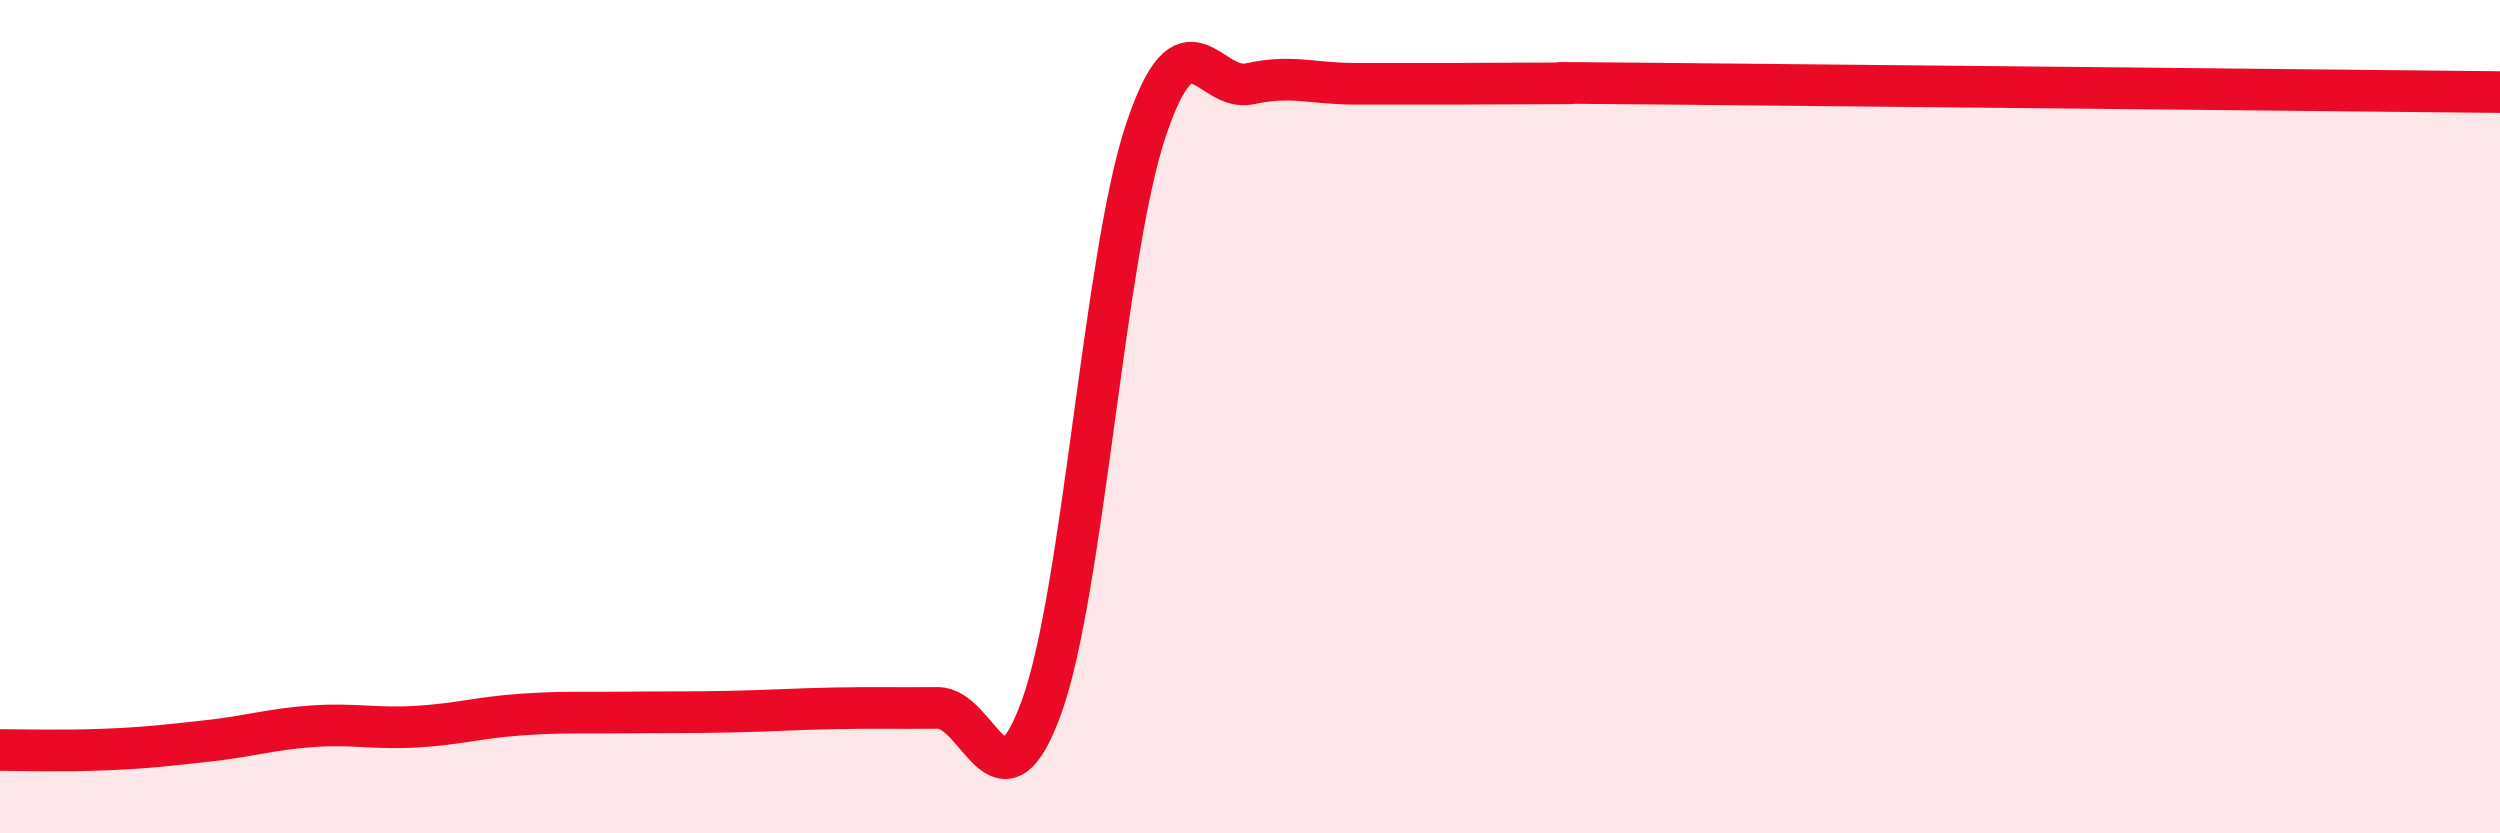 
    <svg width="60" height="20" viewBox="0 0 60 20" xmlns="http://www.w3.org/2000/svg">
      <path
        d="M 0,18 C 0.5,18 1.5,18.03 2.5,17.99 C 3.5,17.95 4,17.89 5,17.78 C 6,17.67 6.5,17.5 7.5,17.43 C 8.5,17.36 9,17.5 10,17.44 C 11,17.38 11.5,17.22 12.5,17.15 C 13.5,17.08 14,17.11 15,17.1 C 16,17.09 16.5,17.1 17.5,17.08 C 18.5,17.06 19,17.02 20,17 C 21,16.98 21.5,17 22.5,16.99 C 23.5,16.98 24,19.73 25,16.96 C 26,14.19 26.5,6.12 27.5,3.13 C 28.5,0.14 29,2.23 30,2.01 C 31,1.79 31.5,2.01 32.5,2.01 C 33.5,2.01 34,2.01 35,2.01 C 36,2.01 36.5,2 37.5,2 C 38.5,2 35.5,1.97 40,2.01 C 44.5,2.05 56,2.17 60,2.21L60 20L0 20Z"
        fill="#EB0A25"
        opacity="0.1"
        stroke-linecap="round"
        stroke-linejoin="round"
      />
      <path
        d="M 0,18 C 0.5,18 1.5,18.03 2.5,17.99 C 3.5,17.95 4,17.89 5,17.78 C 6,17.67 6.5,17.5 7.5,17.43 C 8.5,17.36 9,17.5 10,17.44 C 11,17.38 11.5,17.22 12.5,17.15 C 13.5,17.08 14,17.11 15,17.1 C 16,17.09 16.5,17.1 17.5,17.08 C 18.5,17.06 19,17.02 20,17 C 21,16.98 21.5,17 22.5,16.99 C 23.5,16.98 24,19.73 25,16.96 C 26,14.19 26.5,6.12 27.5,3.13 C 28.5,0.14 29,2.23 30,2.01 C 31,1.79 31.5,2.01 32.5,2.01 C 33.5,2.01 34,2.01 35,2.01 C 36,2.01 36.5,2 37.5,2 C 38.5,2 35.5,1.97 40,2.01 C 44.5,2.05 56,2.17 60,2.21"
        stroke="#EB0A25"
        stroke-width="1"
        fill="none"
        stroke-linecap="round"
        stroke-linejoin="round"
      />
    </svg>
  